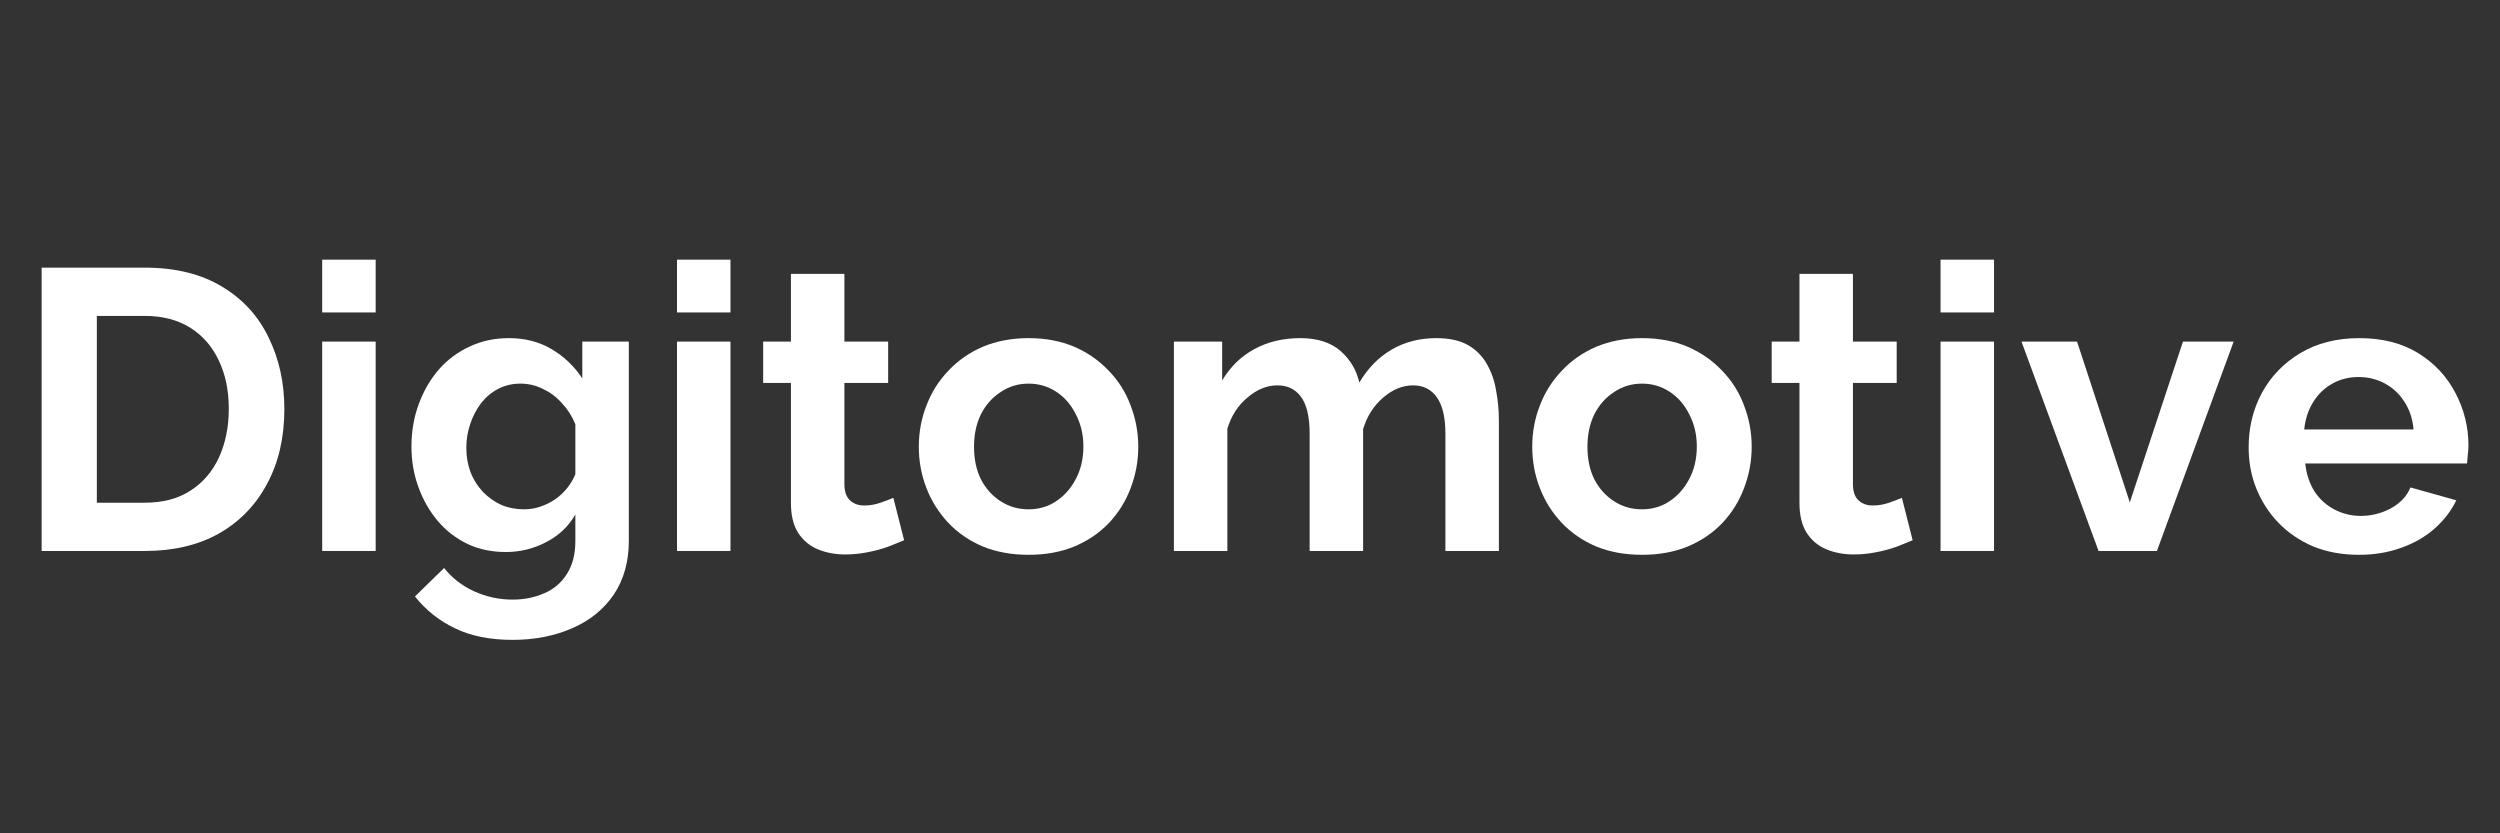 <svg version="1.0" preserveAspectRatio="xMidYMid meet" height="50" viewBox="0 0 112.5 37.5" zoomAndPan="magnify" width="150" xmlns:xlink="http://www.w3.org/1999/xlink" xmlns="http://www.w3.org/2000/svg"><rect x="0" y="0" width="112.5" height="37.5" fill="#333333" stroke="none"/><defs><g></g><clipPath id="acd3abd2ff"><path clip-rule="nonzero" d="M 101 15 L 111.512 15 L 111.512 25 L 101 25 Z M 101 15"></path></clipPath></defs><g fill-opacity="1" fill="#ffffff"><g transform="translate(0.546, 24.794)"><g><path d="M 1.328 0 L 1.328 -12.75 L 5.969 -12.75 C 7.352 -12.75 8.516 -12.461 9.453 -11.891 C 10.391 -11.328 11.086 -10.562 11.547 -9.594 C 12.016 -8.633 12.25 -7.566 12.25 -6.391 C 12.25 -5.098 11.988 -3.973 11.469 -3.016 C 10.957 -2.055 10.234 -1.312 9.297 -0.781 C 8.359 -0.258 7.25 0 5.969 0 Z M 9.75 -6.391 C 9.75 -7.223 9.598 -7.953 9.297 -8.578 C 9.004 -9.203 8.578 -9.691 8.016 -10.047 C 7.453 -10.398 6.77 -10.578 5.969 -10.578 L 3.812 -10.578 L 3.812 -2.172 L 5.969 -2.172 C 6.781 -2.172 7.469 -2.352 8.031 -2.719 C 8.594 -3.082 9.02 -3.582 9.312 -4.219 C 9.602 -4.863 9.75 -5.586 9.75 -6.391 Z M 9.75 -6.391"></path></g></g></g><g fill-opacity="1" fill="#ffffff"><g transform="translate(13.405, 24.794)"><g><path d="M 1.094 0 L 1.094 -9.422 L 3.5 -9.422 L 3.5 0 Z M 1.094 -10.734 L 1.094 -13.109 L 3.5 -13.109 L 3.5 -10.734 Z M 1.094 -10.734"></path></g></g></g><g fill-opacity="1" fill="#ffffff"><g transform="translate(17.985, 24.794)"><g><path d="M 4.781 0.047 C 4.156 0.047 3.582 -0.07 3.062 -0.312 C 2.539 -0.562 2.094 -0.906 1.719 -1.344 C 1.344 -1.789 1.051 -2.301 0.844 -2.875 C 0.633 -3.445 0.531 -4.055 0.531 -4.703 C 0.531 -5.391 0.641 -6.023 0.859 -6.609 C 1.078 -7.203 1.379 -7.723 1.766 -8.172 C 2.16 -8.617 2.625 -8.961 3.156 -9.203 C 3.688 -9.453 4.273 -9.578 4.922 -9.578 C 5.648 -9.578 6.289 -9.41 6.844 -9.078 C 7.395 -8.754 7.852 -8.316 8.219 -7.766 L 8.219 -9.422 L 10.312 -9.422 L 10.312 -0.453 C 10.312 0.484 10.086 1.285 9.641 1.953 C 9.191 2.617 8.57 3.125 7.781 3.469 C 6.988 3.82 6.086 4 5.078 4 C 4.066 4 3.207 3.828 2.5 3.484 C 1.789 3.148 1.188 2.672 0.688 2.047 L 2 0.766 C 2.352 1.211 2.801 1.562 3.344 1.812 C 3.895 2.062 4.473 2.188 5.078 2.188 C 5.598 2.188 6.07 2.094 6.5 1.906 C 6.926 1.727 7.266 1.441 7.516 1.047 C 7.773 0.66 7.906 0.16 7.906 -0.453 L 7.906 -1.641 C 7.594 -1.098 7.148 -0.68 6.578 -0.391 C 6.016 -0.098 5.414 0.047 4.781 0.047 Z M 5.594 -1.875 C 5.852 -1.875 6.102 -1.914 6.344 -2 C 6.582 -2.082 6.801 -2.191 7 -2.328 C 7.207 -2.473 7.391 -2.645 7.547 -2.844 C 7.703 -3.039 7.82 -3.242 7.906 -3.453 L 7.906 -5.703 C 7.758 -6.066 7.555 -6.383 7.297 -6.656 C 7.047 -6.938 6.758 -7.148 6.438 -7.297 C 6.125 -7.453 5.789 -7.531 5.438 -7.531 C 5.07 -7.531 4.738 -7.453 4.438 -7.297 C 4.133 -7.141 3.875 -6.922 3.656 -6.641 C 3.445 -6.359 3.285 -6.047 3.172 -5.703 C 3.055 -5.359 3 -5.004 3 -4.641 C 3 -4.254 3.062 -3.891 3.188 -3.547 C 3.32 -3.211 3.504 -2.922 3.734 -2.672 C 3.973 -2.422 4.25 -2.223 4.562 -2.078 C 4.883 -1.941 5.227 -1.875 5.594 -1.875 Z M 5.594 -1.875"></path></g></g></g><g fill-opacity="1" fill="#ffffff"><g transform="translate(29.371, 24.794)"><g><path d="M 1.094 0 L 1.094 -9.422 L 3.5 -9.422 L 3.5 0 Z M 1.094 -10.734 L 1.094 -13.109 L 3.5 -13.109 L 3.5 -10.734 Z M 1.094 -10.734"></path></g></g></g><g fill-opacity="1" fill="#ffffff"><g transform="translate(33.951, 24.794)"><g><path d="M 6.734 -0.484 C 6.535 -0.398 6.289 -0.301 6 -0.188 C 5.707 -0.082 5.395 0 5.062 0.062 C 4.738 0.125 4.41 0.156 4.078 0.156 C 3.629 0.156 3.219 0.078 2.844 -0.078 C 2.477 -0.234 2.188 -0.477 1.969 -0.812 C 1.75 -1.156 1.641 -1.602 1.641 -2.156 L 1.641 -7.562 L 0.391 -7.562 L 0.391 -9.422 L 1.641 -9.422 L 1.641 -12.469 L 4.047 -12.469 L 4.047 -9.422 L 6.016 -9.422 L 6.016 -7.562 L 4.047 -7.562 L 4.047 -2.969 C 4.055 -2.645 4.145 -2.41 4.312 -2.266 C 4.477 -2.117 4.688 -2.047 4.938 -2.047 C 5.188 -2.047 5.43 -2.086 5.672 -2.172 C 5.91 -2.254 6.102 -2.328 6.25 -2.391 Z M 6.734 -0.484"></path></g></g></g><g fill-opacity="1" fill="#ffffff"><g transform="translate(40.847, 24.794)"><g><path d="M 5.438 0.172 C 4.676 0.172 3.988 0.047 3.375 -0.203 C 2.77 -0.461 2.254 -0.816 1.828 -1.266 C 1.398 -1.723 1.07 -2.242 0.844 -2.828 C 0.613 -3.422 0.5 -4.039 0.5 -4.688 C 0.5 -5.344 0.613 -5.961 0.844 -6.547 C 1.07 -7.141 1.398 -7.66 1.828 -8.109 C 2.254 -8.566 2.77 -8.926 3.375 -9.188 C 3.988 -9.445 4.676 -9.578 5.438 -9.578 C 6.207 -9.578 6.895 -9.445 7.5 -9.188 C 8.102 -8.926 8.617 -8.566 9.047 -8.109 C 9.484 -7.66 9.812 -7.141 10.031 -6.547 C 10.258 -5.961 10.375 -5.344 10.375 -4.688 C 10.375 -4.039 10.258 -3.422 10.031 -2.828 C 9.812 -2.242 9.488 -1.723 9.062 -1.266 C 8.633 -0.816 8.113 -0.461 7.5 -0.203 C 6.895 0.047 6.207 0.172 5.438 0.172 Z M 2.984 -4.688 C 2.984 -4.133 3.086 -3.645 3.297 -3.219 C 3.516 -2.801 3.812 -2.473 4.188 -2.234 C 4.562 -1.992 4.977 -1.875 5.438 -1.875 C 5.895 -1.875 6.305 -1.992 6.672 -2.234 C 7.047 -2.484 7.344 -2.816 7.562 -3.234 C 7.789 -3.66 7.906 -4.148 7.906 -4.703 C 7.906 -5.242 7.789 -5.727 7.562 -6.156 C 7.344 -6.594 7.047 -6.93 6.672 -7.172 C 6.305 -7.41 5.895 -7.531 5.438 -7.531 C 4.977 -7.531 4.562 -7.406 4.188 -7.156 C 3.812 -6.914 3.516 -6.582 3.297 -6.156 C 3.086 -5.727 2.984 -5.238 2.984 -4.688 Z M 2.984 -4.688"></path></g></g></g><g fill-opacity="1" fill="#ffffff"><g transform="translate(51.731, 24.794)"><g><path d="M 15.719 0 L 13.312 0 L 13.312 -5.281 C 13.312 -6.02 13.18 -6.566 12.922 -6.922 C 12.672 -7.273 12.316 -7.453 11.859 -7.453 C 11.391 -7.453 10.941 -7.27 10.516 -6.906 C 10.086 -6.539 9.785 -6.066 9.609 -5.484 L 9.609 0 L 7.203 0 L 7.203 -5.281 C 7.203 -6.039 7.07 -6.594 6.812 -6.938 C 6.562 -7.281 6.207 -7.453 5.75 -7.453 C 5.281 -7.453 4.832 -7.27 4.406 -6.906 C 3.977 -6.551 3.676 -6.082 3.5 -5.5 L 3.5 0 L 1.094 0 L 1.094 -9.422 L 3.266 -9.422 L 3.266 -7.672 C 3.629 -8.285 4.109 -8.754 4.703 -9.078 C 5.305 -9.41 6 -9.578 6.781 -9.578 C 7.551 -9.578 8.156 -9.383 8.594 -9 C 9.031 -8.613 9.312 -8.141 9.438 -7.578 C 9.82 -8.223 10.305 -8.719 10.891 -9.062 C 11.484 -9.406 12.156 -9.578 12.906 -9.578 C 13.488 -9.578 13.961 -9.473 14.328 -9.266 C 14.691 -9.055 14.973 -8.773 15.172 -8.422 C 15.379 -8.066 15.52 -7.664 15.594 -7.219 C 15.676 -6.781 15.719 -6.332 15.719 -5.875 Z M 15.719 0"></path></g></g></g><g fill-opacity="1" fill="#ffffff"><g transform="translate(68.451, 24.794)"><g><path d="M 5.438 0.172 C 4.676 0.172 3.988 0.047 3.375 -0.203 C 2.77 -0.461 2.254 -0.816 1.828 -1.266 C 1.398 -1.723 1.07 -2.242 0.844 -2.828 C 0.613 -3.422 0.5 -4.039 0.5 -4.688 C 0.5 -5.344 0.613 -5.961 0.844 -6.547 C 1.07 -7.141 1.398 -7.66 1.828 -8.109 C 2.254 -8.566 2.77 -8.926 3.375 -9.188 C 3.988 -9.445 4.676 -9.578 5.438 -9.578 C 6.207 -9.578 6.895 -9.445 7.5 -9.188 C 8.102 -8.926 8.617 -8.566 9.047 -8.109 C 9.484 -7.66 9.812 -7.141 10.031 -6.547 C 10.258 -5.961 10.375 -5.344 10.375 -4.688 C 10.375 -4.039 10.258 -3.422 10.031 -2.828 C 9.812 -2.242 9.488 -1.723 9.062 -1.266 C 8.633 -0.816 8.113 -0.461 7.5 -0.203 C 6.895 0.047 6.207 0.172 5.438 0.172 Z M 2.984 -4.688 C 2.984 -4.133 3.086 -3.645 3.297 -3.219 C 3.516 -2.801 3.812 -2.473 4.188 -2.234 C 4.562 -1.992 4.977 -1.875 5.438 -1.875 C 5.895 -1.875 6.305 -1.992 6.672 -2.234 C 7.047 -2.484 7.344 -2.816 7.562 -3.234 C 7.789 -3.66 7.906 -4.148 7.906 -4.703 C 7.906 -5.242 7.789 -5.727 7.562 -6.156 C 7.344 -6.594 7.047 -6.93 6.672 -7.172 C 6.305 -7.41 5.895 -7.531 5.438 -7.531 C 4.977 -7.531 4.562 -7.406 4.188 -7.156 C 3.812 -6.914 3.516 -6.582 3.297 -6.156 C 3.086 -5.727 2.984 -5.238 2.984 -4.688 Z M 2.984 -4.688"></path></g></g></g><g fill-opacity="1" fill="#ffffff"><g transform="translate(79.335, 24.794)"><g><path d="M 6.734 -0.484 C 6.535 -0.398 6.289 -0.301 6 -0.188 C 5.707 -0.082 5.395 0 5.062 0.062 C 4.738 0.125 4.41 0.156 4.078 0.156 C 3.629 0.156 3.219 0.078 2.844 -0.078 C 2.477 -0.234 2.188 -0.477 1.969 -0.812 C 1.75 -1.156 1.641 -1.602 1.641 -2.156 L 1.641 -7.562 L 0.391 -7.562 L 0.391 -9.422 L 1.641 -9.422 L 1.641 -12.469 L 4.047 -12.469 L 4.047 -9.422 L 6.016 -9.422 L 6.016 -7.562 L 4.047 -7.562 L 4.047 -2.969 C 4.055 -2.645 4.145 -2.41 4.312 -2.266 C 4.477 -2.117 4.688 -2.047 4.938 -2.047 C 5.188 -2.047 5.43 -2.086 5.672 -2.172 C 5.91 -2.254 6.102 -2.328 6.25 -2.391 Z M 6.734 -0.484"></path></g></g></g><g fill-opacity="1" fill="#ffffff"><g transform="translate(86.231, 24.794)"><g><path d="M 1.094 0 L 1.094 -9.422 L 3.5 -9.422 L 3.5 0 Z M 1.094 -10.734 L 1.094 -13.109 L 3.5 -13.109 L 3.5 -10.734 Z M 1.094 -10.734"></path></g></g></g><g fill-opacity="1" fill="#ffffff"><g transform="translate(90.811, 24.794)"><g><path d="M 3.625 0 L 0.156 -9.422 L 2.656 -9.422 L 5.031 -2.188 L 7.422 -9.422 L 9.703 -9.422 L 6.25 0 Z M 3.625 0"></path></g></g></g><g clip-path="url(#acd3abd2ff)"><g fill-opacity="1" fill="#ffffff"><g transform="translate(100.689, 24.794)"><g><path d="M 5.469 0.172 C 4.707 0.172 4.02 0.047 3.406 -0.203 C 2.801 -0.461 2.281 -0.816 1.844 -1.266 C 1.414 -1.711 1.082 -2.227 0.844 -2.812 C 0.613 -3.395 0.5 -4.008 0.5 -4.656 C 0.5 -5.551 0.695 -6.367 1.094 -7.109 C 1.5 -7.859 2.078 -8.457 2.828 -8.906 C 3.578 -9.352 4.461 -9.578 5.484 -9.578 C 6.516 -9.578 7.395 -9.352 8.125 -8.906 C 8.852 -8.457 9.41 -7.863 9.797 -7.125 C 10.191 -6.383 10.391 -5.594 10.391 -4.75 C 10.391 -4.602 10.379 -4.453 10.359 -4.297 C 10.348 -4.148 10.336 -4.031 10.328 -3.938 L 3.047 -3.938 C 3.098 -3.457 3.238 -3.035 3.469 -2.672 C 3.707 -2.316 4.008 -2.047 4.375 -1.859 C 4.738 -1.672 5.129 -1.578 5.547 -1.578 C 6.023 -1.578 6.477 -1.691 6.906 -1.922 C 7.332 -2.16 7.625 -2.473 7.781 -2.859 L 9.844 -2.281 C 9.613 -1.801 9.285 -1.375 8.859 -1 C 8.441 -0.633 7.941 -0.348 7.359 -0.141 C 6.785 0.066 6.156 0.172 5.469 0.172 Z M 3 -5.469 L 7.922 -5.469 C 7.879 -5.945 7.742 -6.359 7.516 -6.703 C 7.297 -7.055 7.004 -7.332 6.641 -7.531 C 6.285 -7.727 5.883 -7.828 5.438 -7.828 C 5.008 -7.828 4.617 -7.727 4.266 -7.531 C 3.91 -7.332 3.625 -7.055 3.406 -6.703 C 3.188 -6.359 3.051 -5.945 3 -5.469 Z M 3 -5.469"></path></g></g></g></g></svg>